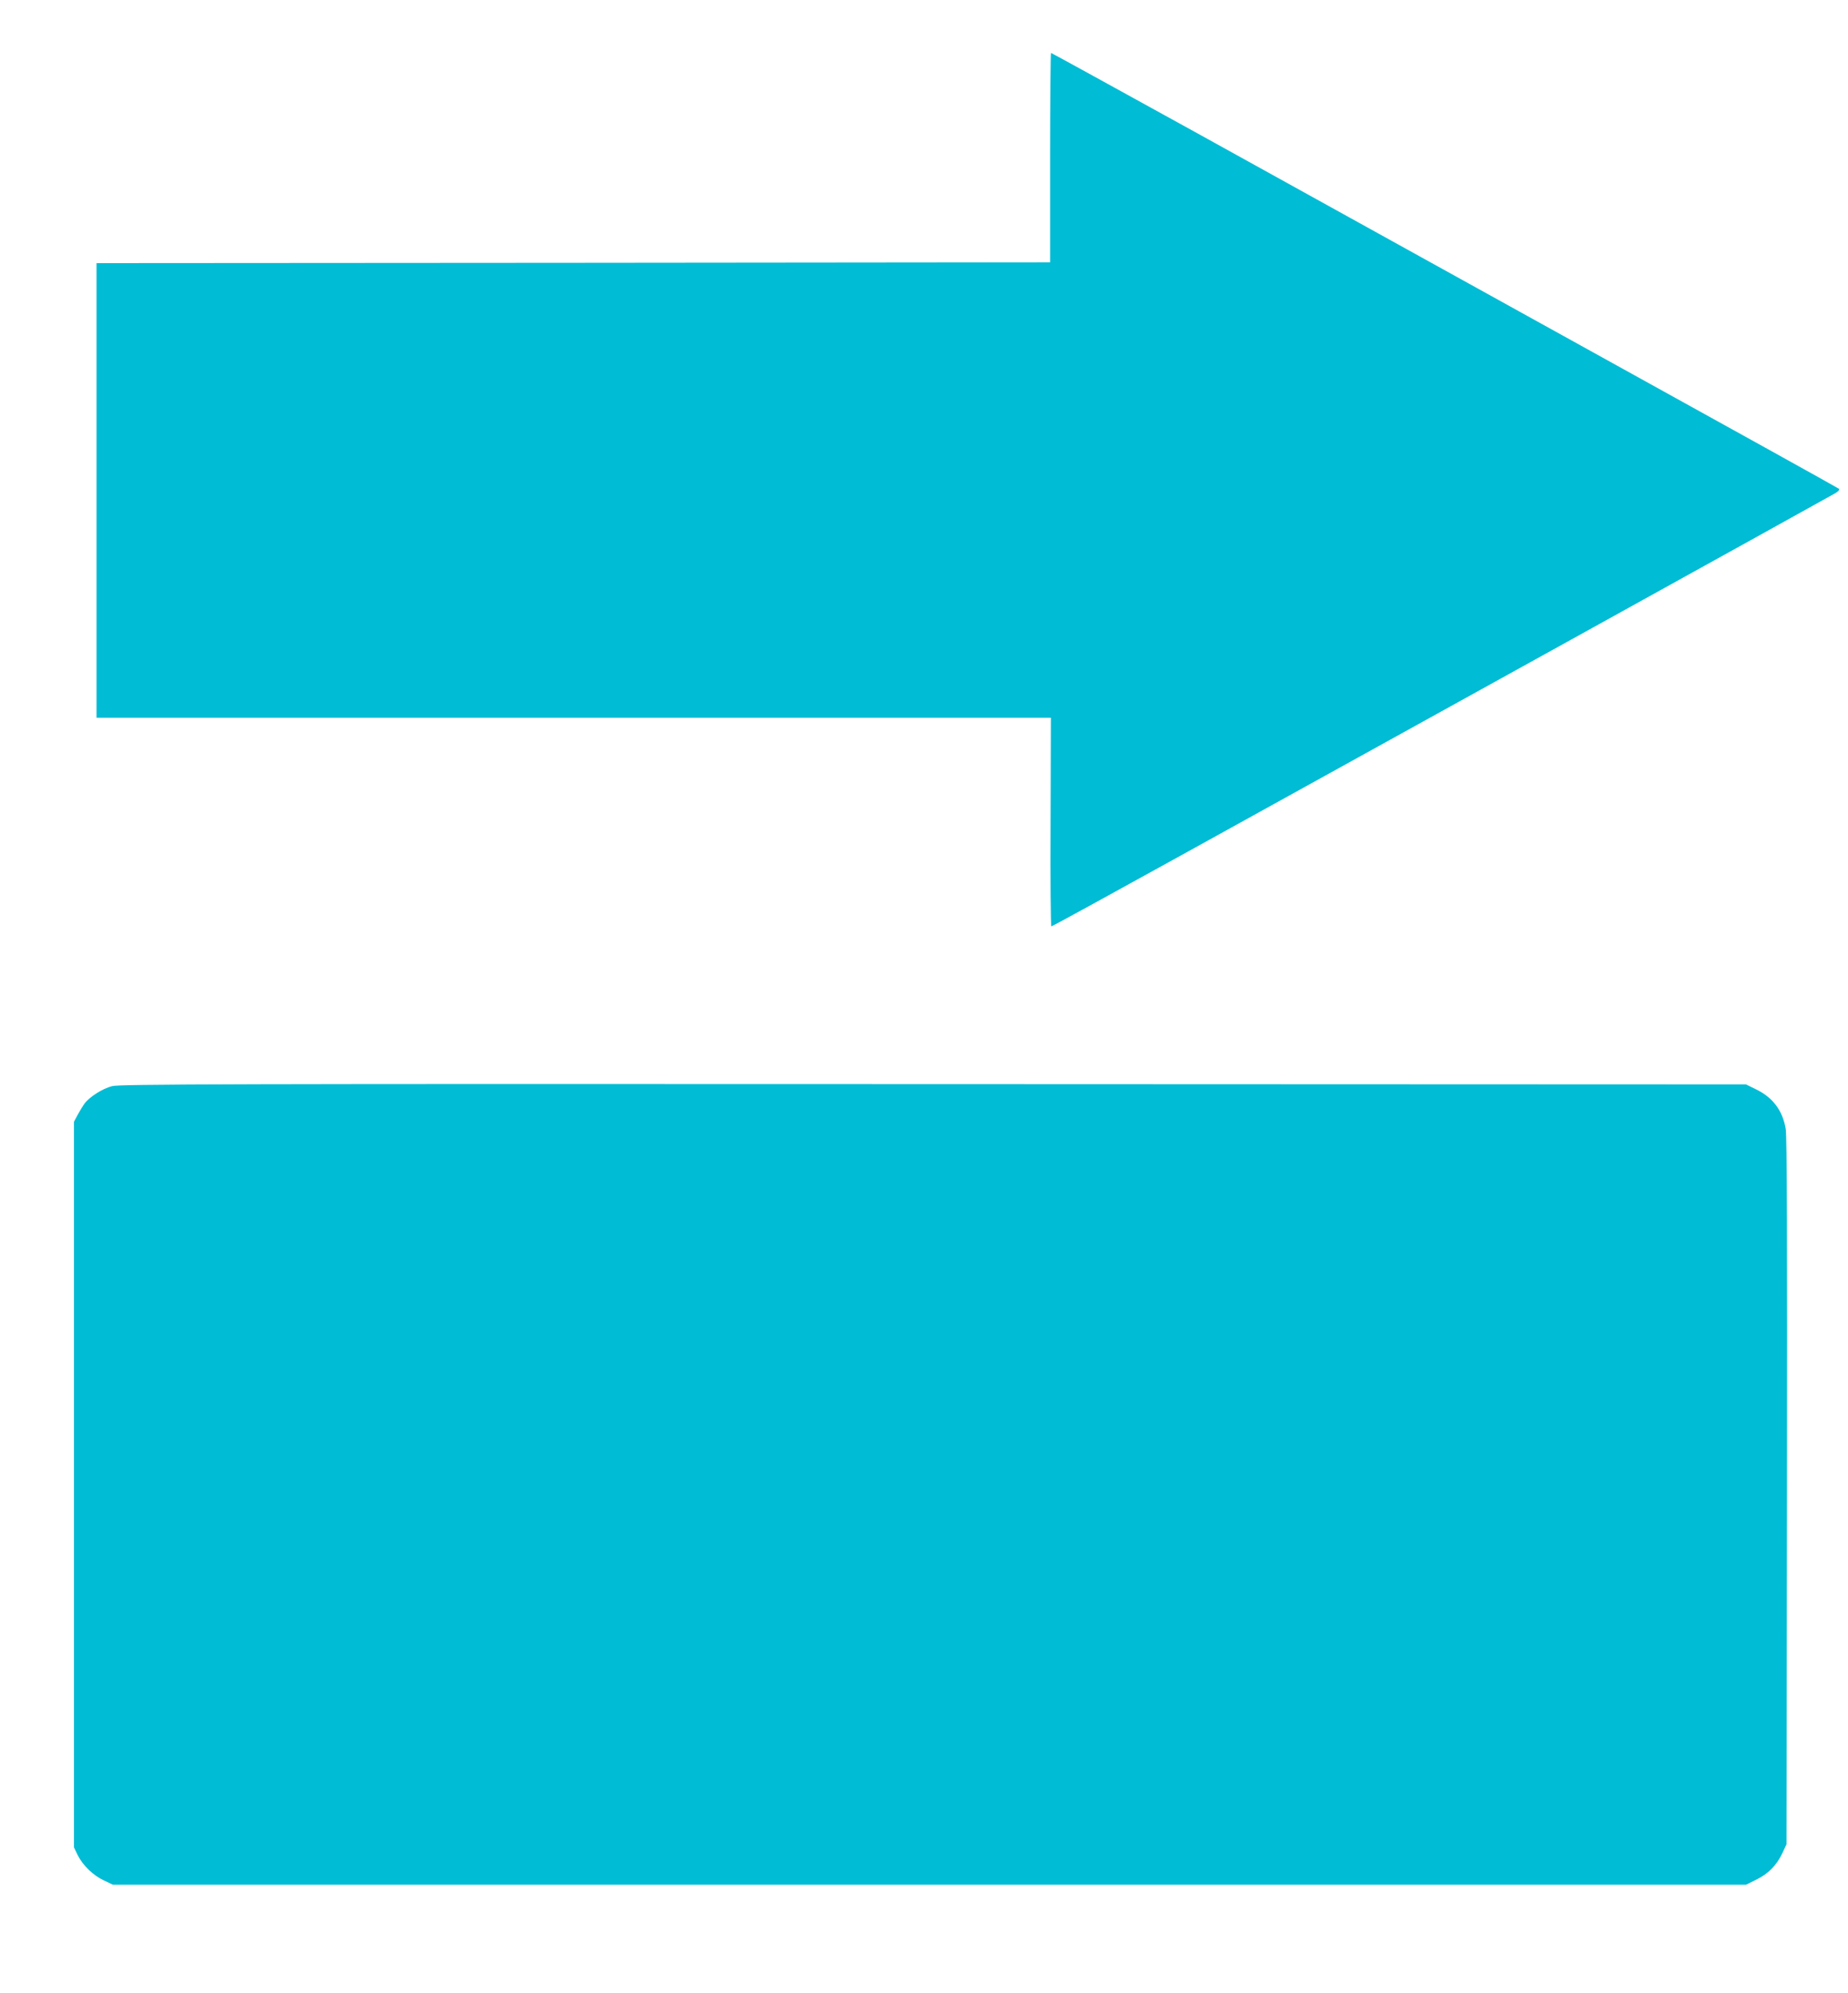 <?xml version="1.0" standalone="no"?>
<!DOCTYPE svg PUBLIC "-//W3C//DTD SVG 20010904//EN"
 "http://www.w3.org/TR/2001/REC-SVG-20010904/DTD/svg10.dtd">
<svg version="1.0" xmlns="http://www.w3.org/2000/svg"
 width="1187pt" height="1280pt" viewBox="0 0 1187 1280"
 preserveAspectRatio="xMidYMid meet">
<g transform="translate(0,1280) scale(0.1,-0.1)"
fill="#00bcd4" stroke="none">
<path d="M6745 11788 l0 -673 -3063 -3 -3062 -2 0 -1460 0 -1460 3065 0 3065
0 -2 -670 c-2 -369 1 -670 5 -670 5 0 372 201 815 446 444 246 1568 867 2497
1381 930 515 1705 944 1723 955 19 11 30 24 25 28 -4 4 -730 407 -1613 895
-883 489 -2019 1117 -2524 1397 -506 279 -922 508 -925 508 -3 0 -6 -303 -6
-672z"/>
<path d="M720 5824 c-62 -16 -145 -69 -177 -112 -11 -15 -31 -48 -44 -72 l-24
-45 0 -2330 0 -2330 24 -50 c33 -66 100 -131 169 -163 l57 -27 5245 0 5245 0
67 33 c77 38 130 92 167 171 l26 56 3 2265 c2 1603 0 2284 -8 2329 -20 118
-82 201 -188 253 l-67 33 -5220 2 c-4557 2 -5227 0 -5275 -13z"/>
</g>
</svg>
